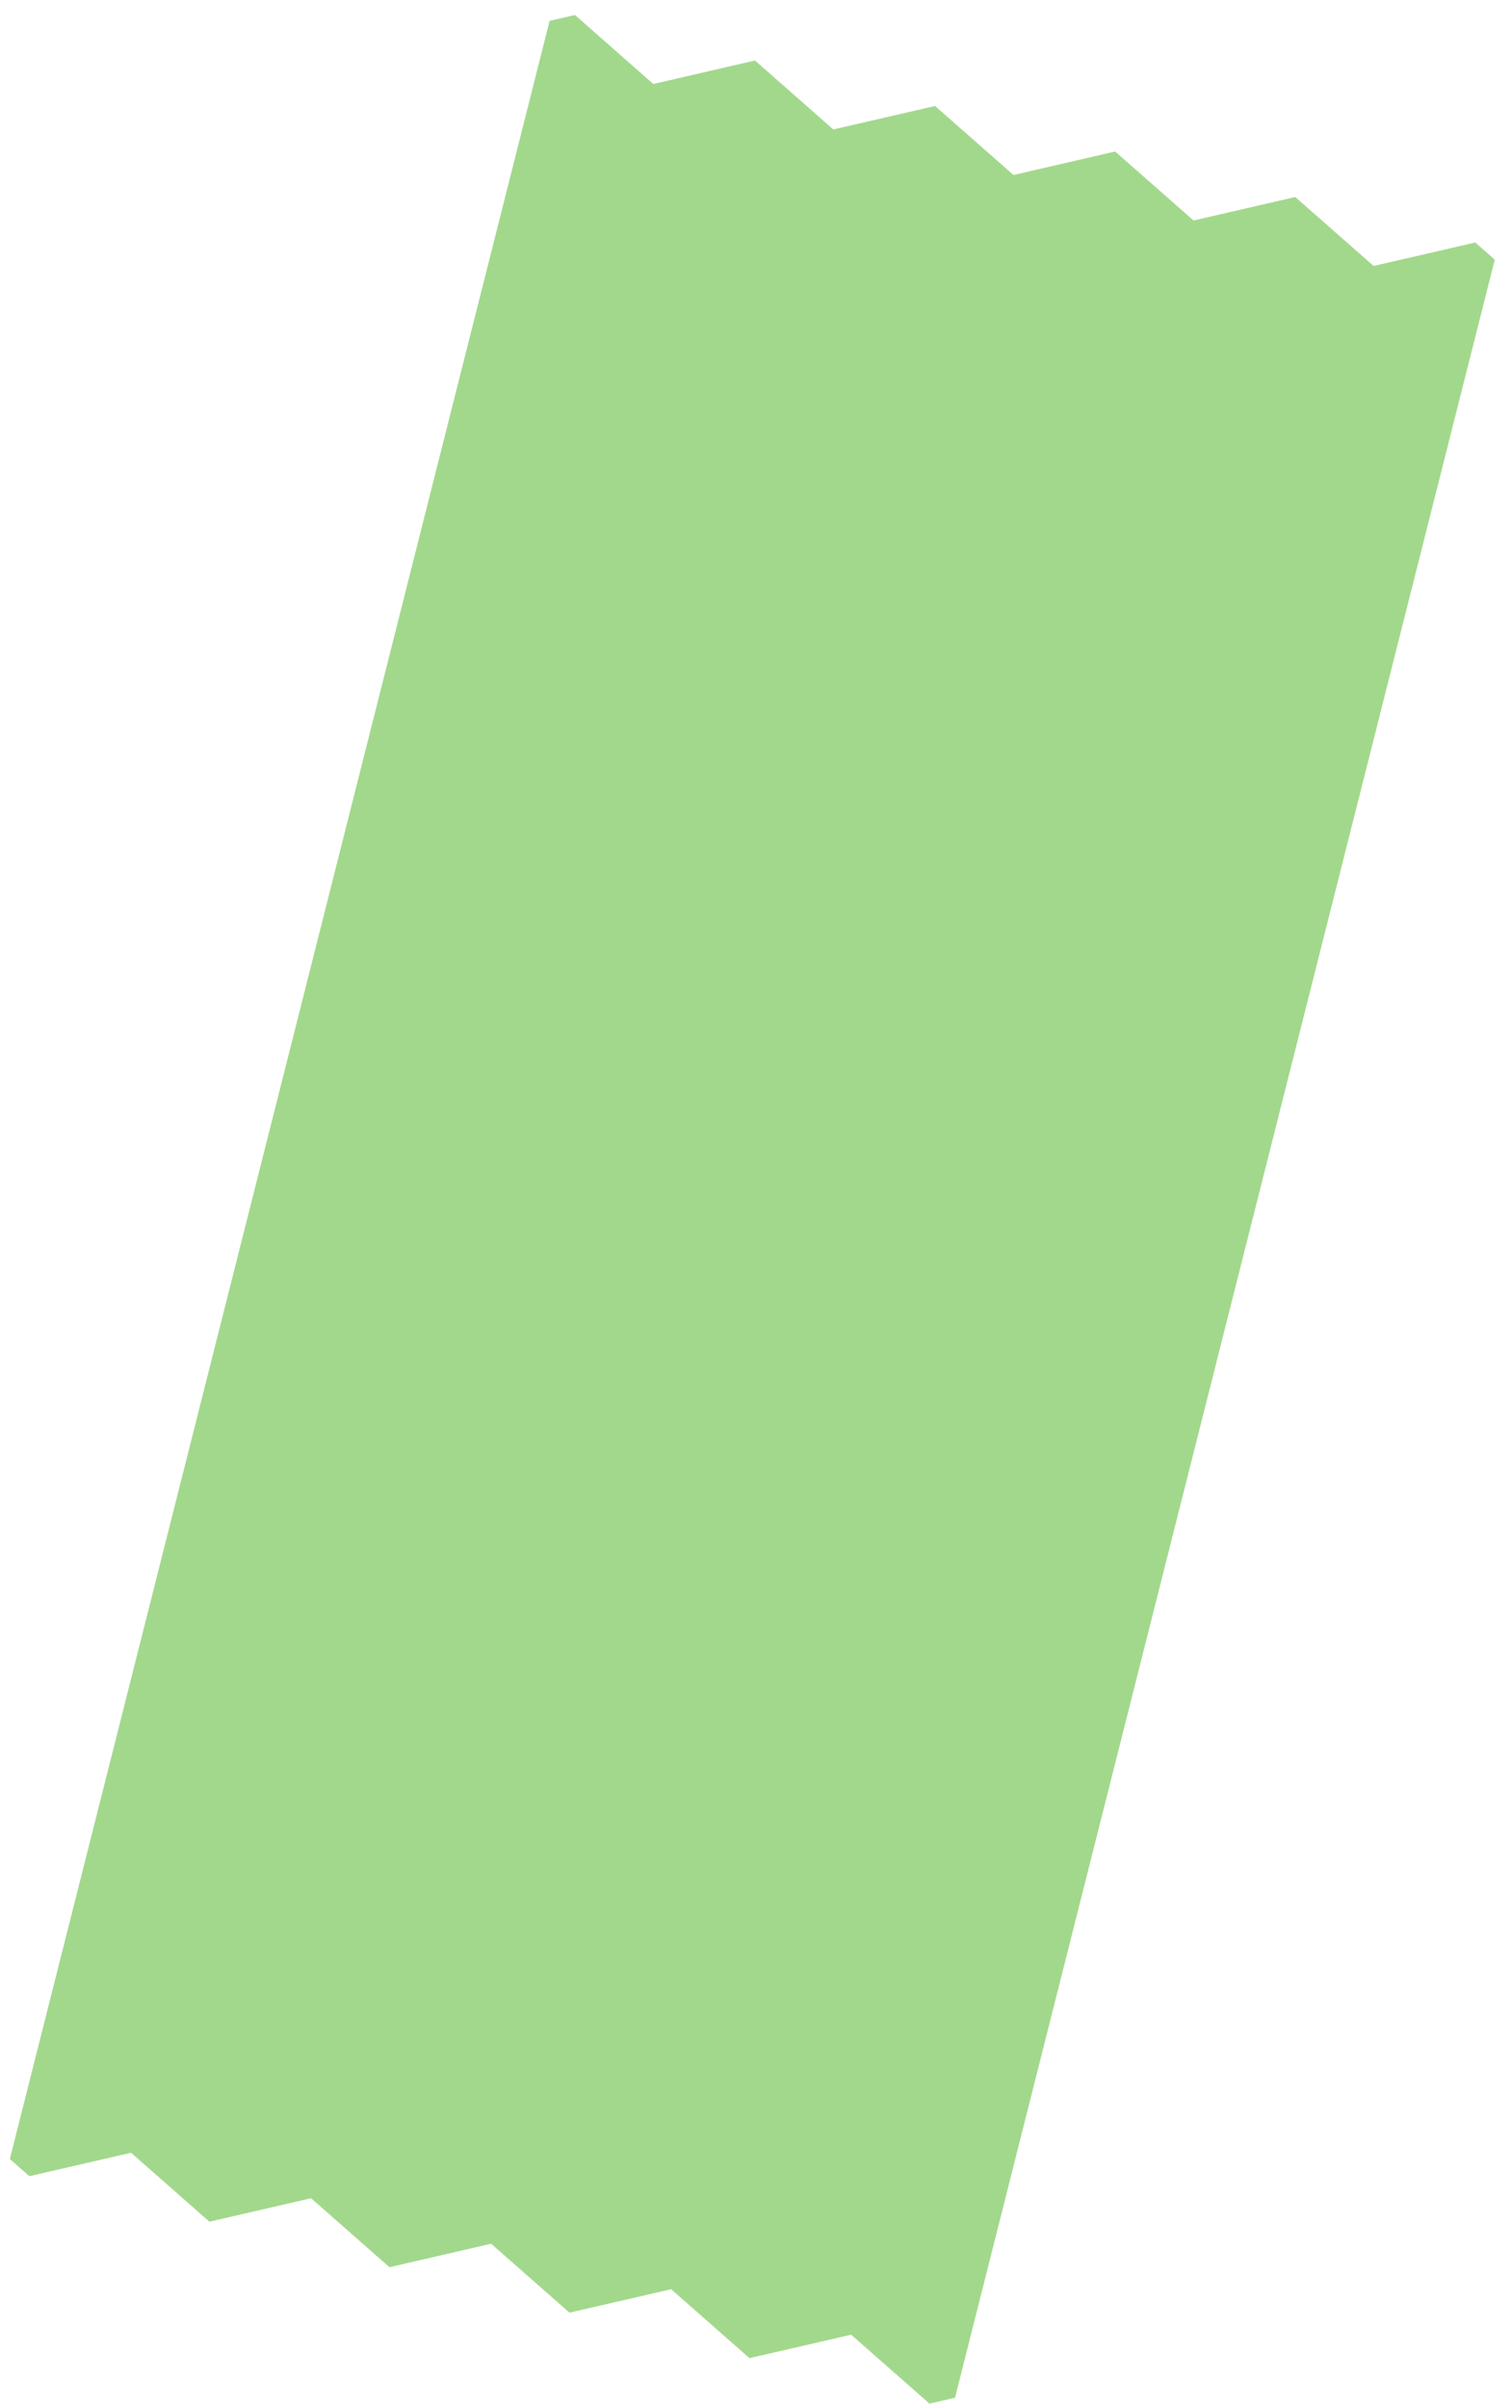 <svg width="76" height="121" fill="none" xmlns="http://www.w3.org/2000/svg"><path d="M48.002 120.481L75.134 13.048l-.98-.864-5.11 1.18-3.94-3.465-5.111 1.18-3.941-3.466-5.11 1.18L47 5.326l-5.114 1.178-3.938-3.464-5.11 1.18-3.94-3.466-1.272.294L.494 108.482l.98.863 5.113-1.178 3.938 3.464 5.11-1.179 3.941 3.465 5.11-1.179 3.938 3.464 5.11-1.179 3.938 3.464 5.11-1.179 3.938 3.464 1.272-.294.01.003z" fill="#8BCE70" fill-opacity=".8"/></svg>